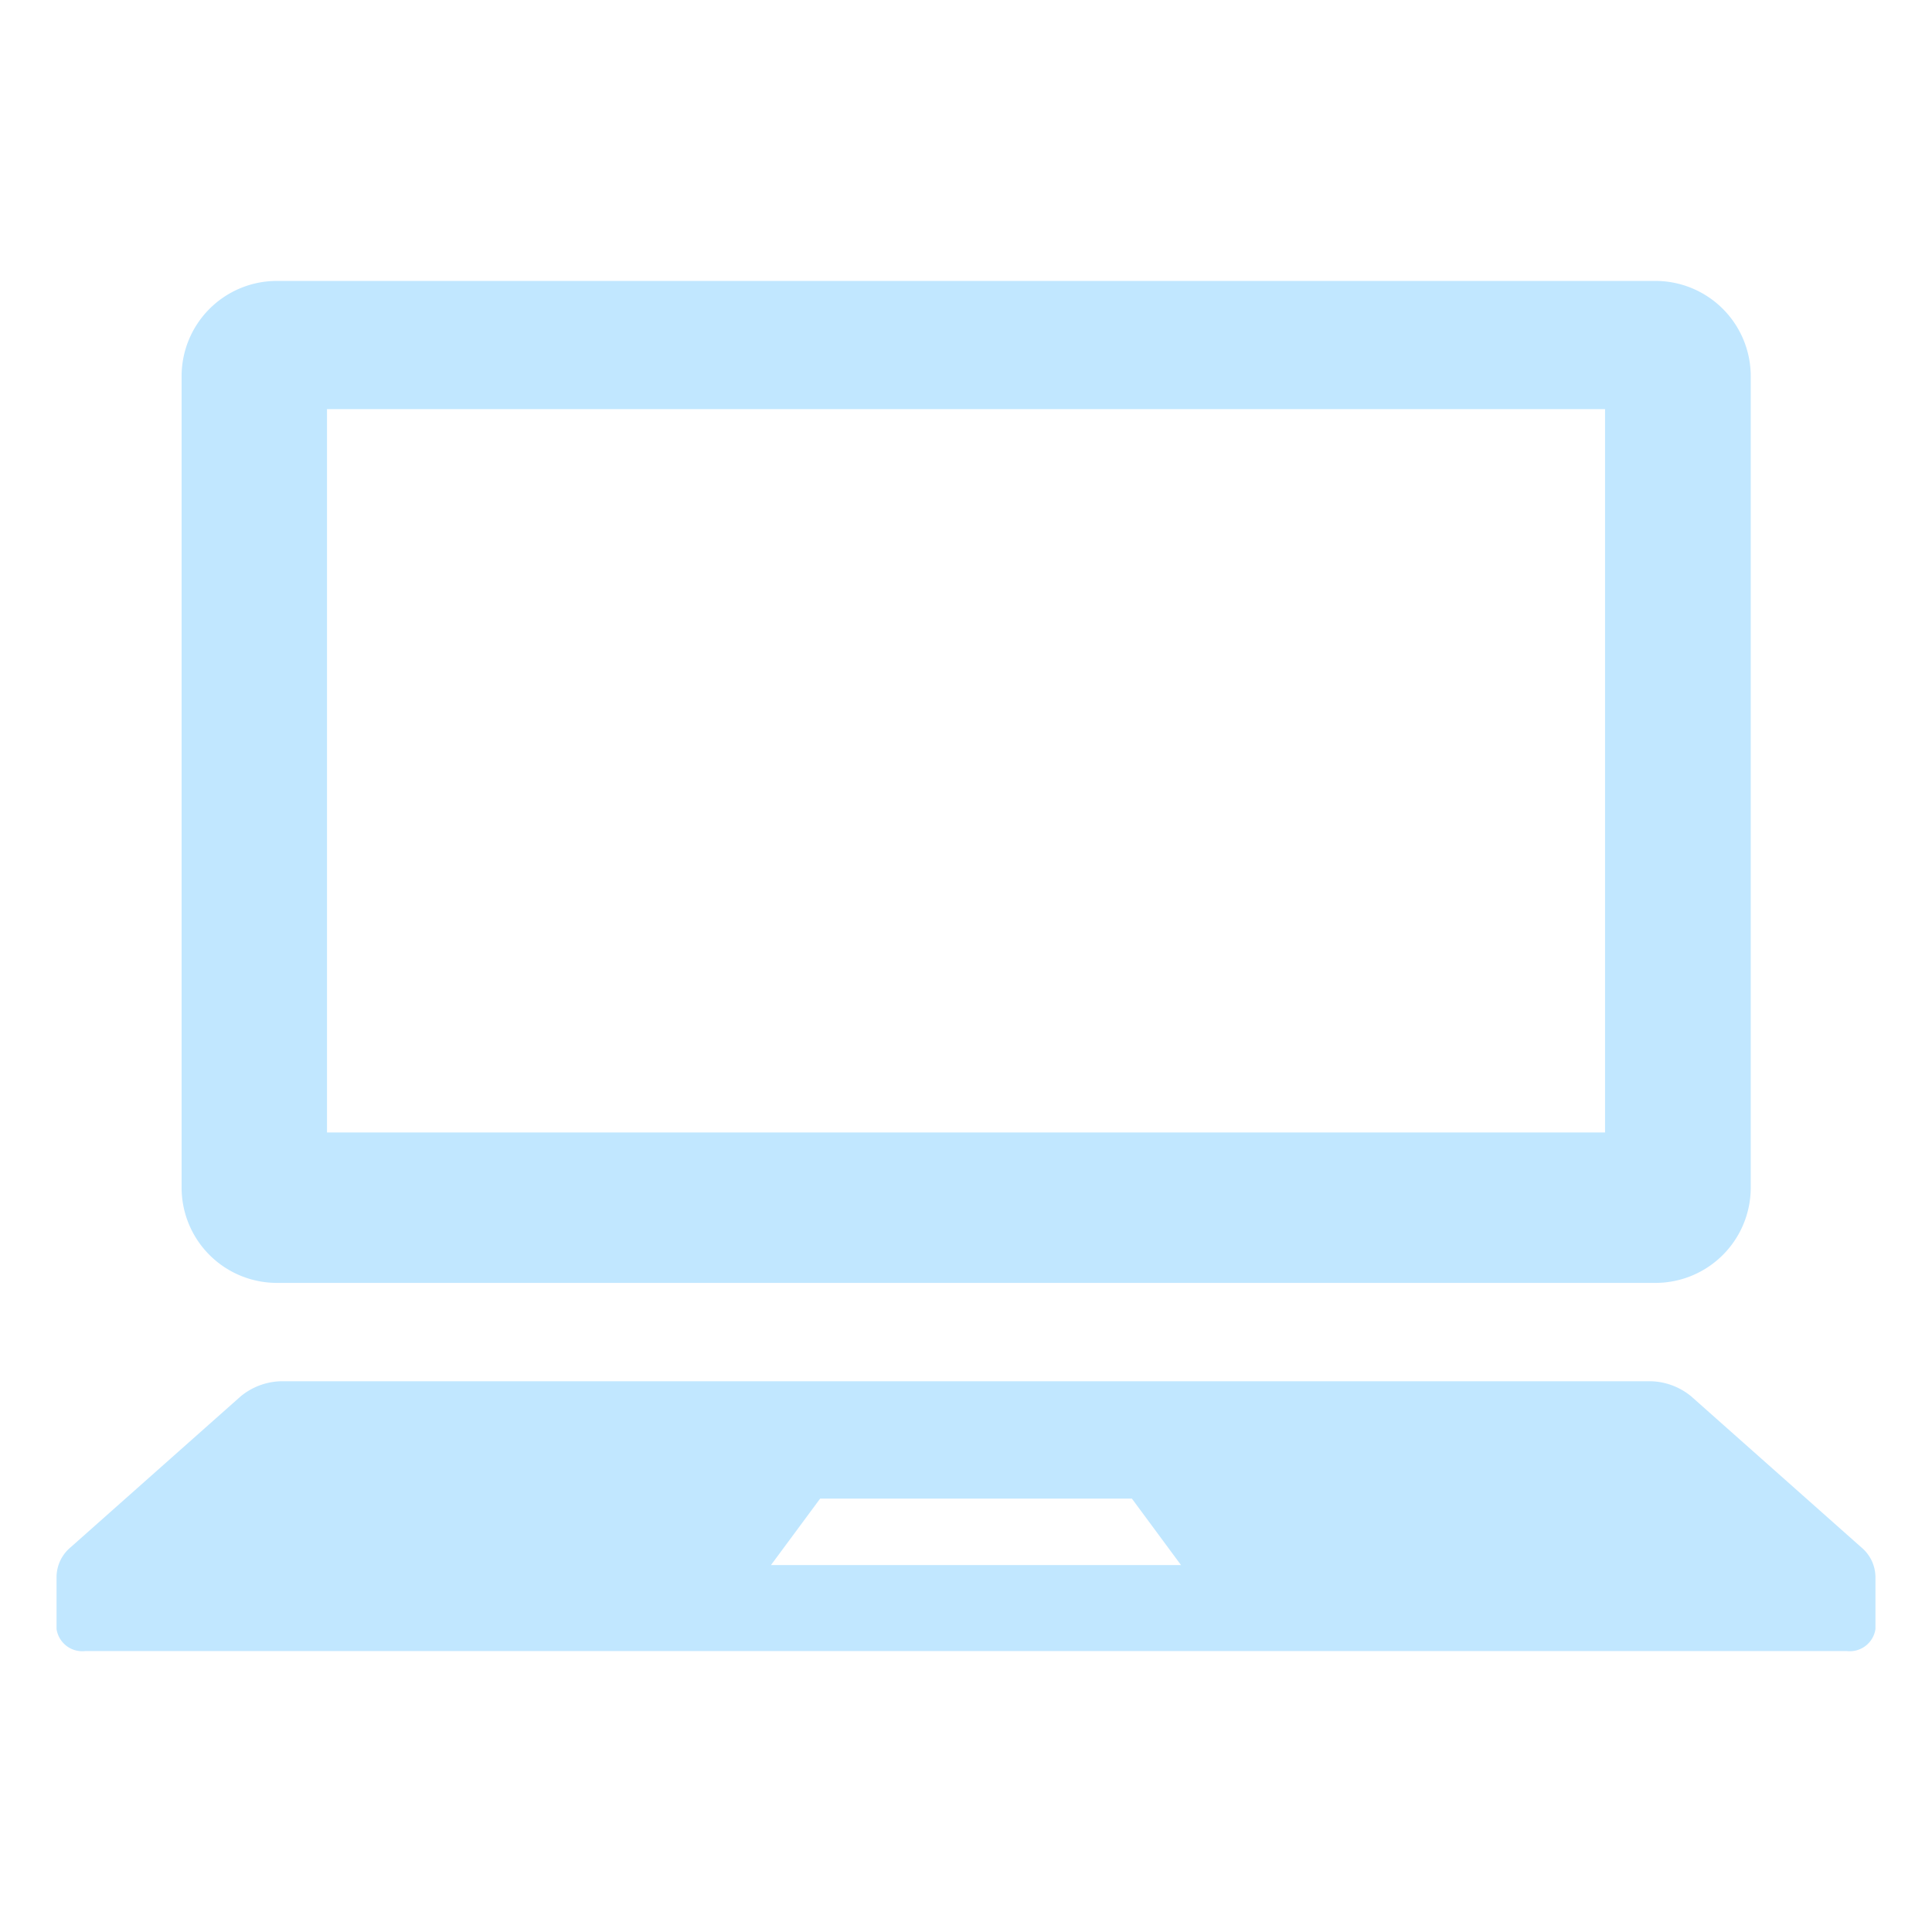 <svg xmlns="http://www.w3.org/2000/svg" width="44" height="44" viewBox="0 0 44 44">
  <g id="グループ_167" data-name="グループ 167" transform="translate(-27.471 -2148)">
    <g id="ノートパソコンのアイコン素材4" transform="translate(28.759 2091.242)">
      <path id="パス_251" data-name="パス 251" d="M37.294,85.975H68.7A2.171,2.171,0,0,0,70.867,83.8V65.325A2.171,2.171,0,0,0,68.7,63.156h-31.4a2.17,2.17,0,0,0-2.169,2.169V83.8A2.17,2.17,0,0,0,37.294,85.975Zm1.148-19.9H67.549V82.549H38.442Z" transform="translate(-32.283 0)" fill="#c1e7ff"/>
      <path id="パス_252" data-name="パス 252" d="M41.1,376.655l-3.871-3.436a1.5,1.5,0,0,0-.985-.345H5.177a1.5,1.5,0,0,0-.985.345L.321,376.655a.889.889,0,0,0-.321.664v1.2a.592.592,0,0,0,.652.5h40.12a.591.591,0,0,0,.652-.5v-1.2A.89.89,0,0,0,41.1,376.655Zm-24.83.406,1.12-1.514h7.1l1.119,1.514Z" transform="translate(0 -284.659)" fill="#c1e7ff"/>
    </g>
    <g id="パス_997" data-name="パス 997" transform="translate(27.471 2148)" fill="rgba(245,250,249,0)">
      <path d="M0,0H44V44H0Z" stroke="none"/>
      <path d="M 1 1 L 1 43 L 43 43 L 43 1 L 1 1 M 0 0 L 44 0 L 44 44 L 0 44 L 0 0 Z" stroke="none" fill="rgba(112,112,112,0)"/>
    </g>
  </g>
</svg>
